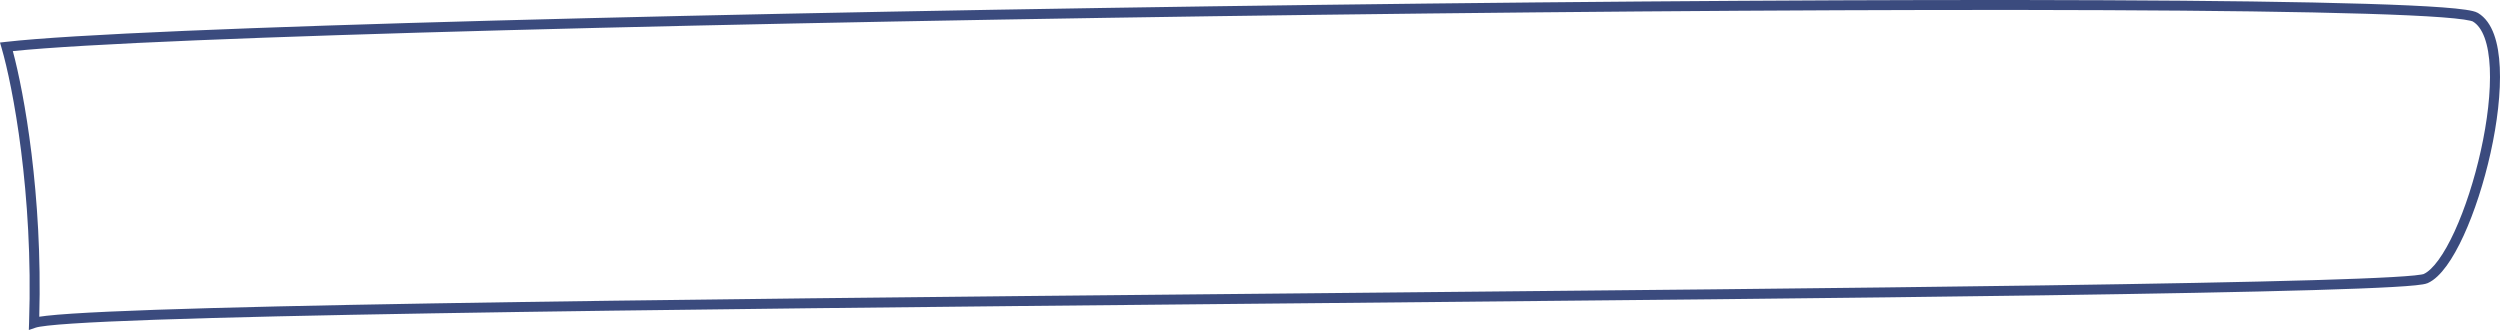 <?xml version="1.0" encoding="UTF-8"?> <svg xmlns="http://www.w3.org/2000/svg" width="250" height="33" viewBox="0 0 250 33" fill="none"> <path fill-rule="evenodd" clip-rule="evenodd" d="M1.284 5.111C2.412 9.298 4.265 19.482 3.926 31.673C4.14 31.639 4.385 31.607 4.656 31.577C5.308 31.503 6.16 31.432 7.194 31.364C9.264 31.228 12.085 31.1 15.546 30.98C22.469 30.74 31.968 30.53 43.175 30.341C65.59 29.964 94.848 29.671 124.018 29.394C127.175 29.364 130.33 29.334 133.476 29.304C159.401 29.059 184.659 28.82 204.337 28.539C215.37 28.381 224.647 28.209 231.302 28.016C234.63 27.919 237.299 27.817 239.204 27.708C240.156 27.654 240.912 27.598 241.461 27.542C241.736 27.513 241.953 27.485 242.114 27.458C242.195 27.444 242.257 27.431 242.303 27.42C242.352 27.408 242.368 27.401 242.363 27.403C242.796 27.21 243.302 26.747 243.849 25.997C244.387 25.258 244.93 24.288 245.453 23.151C246.497 20.877 247.436 17.984 248.086 15.052C248.736 12.118 249.09 9.175 248.981 6.799C248.926 5.611 248.756 4.586 248.463 3.783C248.17 2.978 247.769 2.439 247.282 2.149C247.283 2.149 247.265 2.139 247.218 2.123C247.174 2.108 247.113 2.09 247.034 2.071C246.876 2.032 246.663 1.993 246.394 1.954C245.855 1.875 245.12 1.801 244.194 1.731C242.344 1.592 239.765 1.473 236.552 1.375C230.127 1.179 221.187 1.063 210.512 1.017C189.165 0.925 160.896 1.11 131.969 1.479C74.921 2.209 15.372 3.657 1.284 5.111ZM247.27 1.105C247.458 1.151 247.649 1.209 247.795 1.296C248.55 1.745 249.064 2.516 249.403 3.444C249.742 4.375 249.922 5.508 249.979 6.754C250.094 9.247 249.723 12.283 249.062 15.266C248.4 18.252 247.441 21.214 246.362 23.563C245.823 24.737 245.248 25.77 244.658 26.58C244.076 27.379 243.444 28.01 242.772 28.31C242.639 28.369 242.459 28.407 242.282 28.437C242.091 28.47 241.85 28.5 241.565 28.53C240.993 28.589 240.219 28.646 239.261 28.7C237.342 28.81 234.662 28.912 231.331 29.009C224.668 29.203 215.385 29.374 204.351 29.532C184.67 29.814 159.409 30.053 133.485 30.298C130.339 30.328 127.184 30.357 124.027 30.387C94.857 30.665 65.602 30.958 43.192 31.335C31.986 31.524 22.494 31.734 15.581 31.973C12.123 32.093 9.315 32.22 7.26 32.356C6.233 32.423 5.398 32.493 4.768 32.564C4.12 32.637 3.734 32.708 3.57 32.764L2.883 33L2.907 32.278C3.347 19.313 1.255 8.55 0.165 4.82L0 4.254L0.588 4.187C13.6 2.704 74.115 1.225 131.956 0.486C160.886 0.116 189.162 -0.069 210.517 0.024C221.194 0.07 230.144 0.185 236.582 0.382C239.801 0.48 242.397 0.599 244.269 0.74C245.205 0.81 245.967 0.887 246.539 0.971C246.825 1.012 247.071 1.057 247.27 1.105Z" fill="#3B4B7E"></path> </svg> 